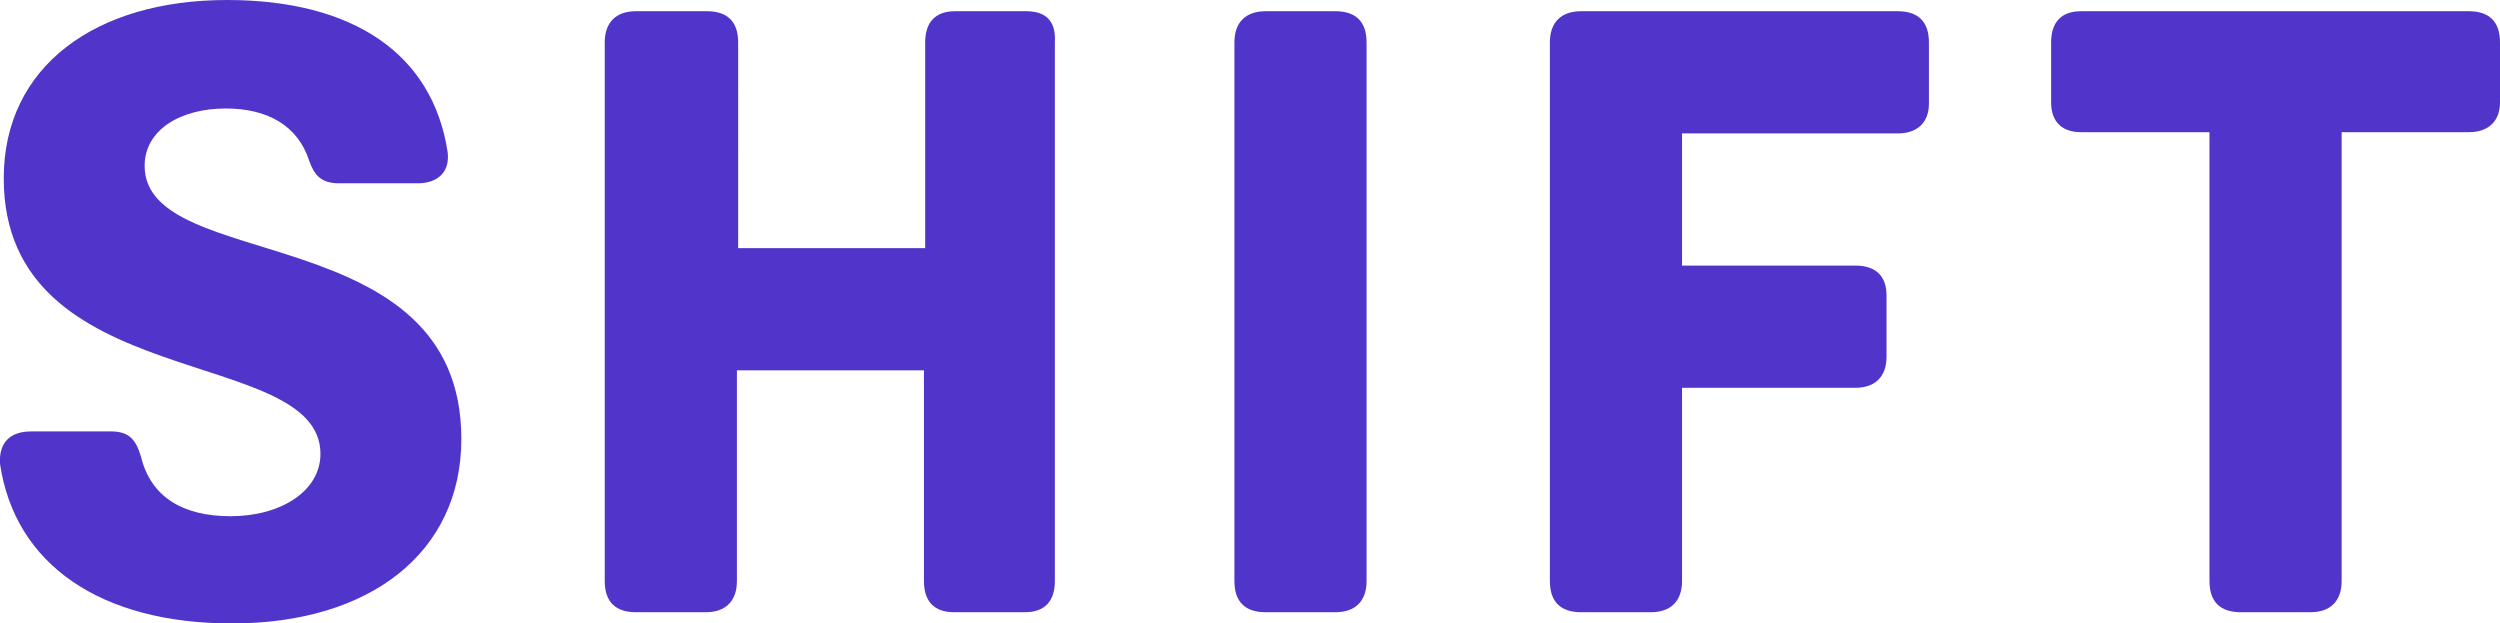<svg version="1.1" id="Layer_1" xmlns:x="ns_extend;" xmlns:i="ns_ai;" xmlns:graph="ns_graphs;" xmlns="http://www.w3.org/2000/svg" xmlns:xlink="http://www.w3.org/1999/xlink" x="0px" y="0px" viewBox="0 0 200.5 50" style="enable-background:new 0 0 200.5 50;" xml:space="preserve">
 <style type="text/css">
  .st0{fill:#5134C9;}
 </style>
 <g>
  <path class="st0" d="M198,0.9h-31.1c-1.6,0-2.4,0.9-2.4,2.5v4.8c0,1.6,0.9,2.4,2.4,2.4h10.3v36c0,1.7,0.9,2.5,2.5,2.5h5.6
		c1.6,0,2.5-0.9,2.5-2.5v-36H198c1.6,0,2.5-0.9,2.5-2.4V3.4C200.5,1.7,199.6,0.9,198,0.9z M152.2,0.9h-25.4c-1.6,0-2.5,0.9-2.5,2.5
		v43.2c0,1.7,0.9,2.5,2.5,2.5h5.6c1.6,0,2.5-0.9,2.5-2.5V31.1h13.9c1.6,0,2.5-0.9,2.5-2.5v-4.9c0-1.6-0.9-2.4-2.5-2.4h-13.9V10.7
		h17.3c1.6,0,2.5-0.9,2.5-2.4V3.4C154.7,1.7,153.8,0.9,152.2,0.9z M101.5,49.1h5.6c1.6,0,2.5-0.9,2.5-2.5V3.4c0-1.7-0.9-2.5-2.5-2.5
		h-5.6c-1.6,0-2.5,0.9-2.5,2.5v43.2C99,48.3,99.9,49.1,101.5,49.1z M82.3,0.9h-5.7c-1.6,0-2.4,0.9-2.4,2.5v16.5h-15V3.4
		c0-1.7-0.9-2.5-2.5-2.5H51c-1.6,0-2.5,0.9-2.5,2.5v43.2c0,1.7,0.9,2.5,2.5,2.5h5.6c1.6,0,2.5-0.9,2.5-2.5V29.7h15v16.9
		c0,1.7,0.9,2.5,2.4,2.5h5.7c1.6,0,2.4-0.9,2.4-2.5V3.4C84.7,1.7,83.9,0.9,82.3,0.9z M18.6,50C29.7,50,37,44.3,37,35.2
		C37,17.4,11.6,22,11.6,13.3c0-2.9,2.9-4.6,6.5-4.6c3.4,0,5.8,1.4,6.7,4.2c0.4,1.1,0.9,1.8,2.4,1.8h6.3c1.6,0,2.6-0.9,2.4-2.5
		C34.7,4.3,28.3,0,18.2,0C7.7,0,0.3,5.3,0.3,14.3c0,17.4,25.4,13.3,25.4,22.1c0,3-3.2,5-7.2,5c-3.8,0-6.4-1.5-7.2-4.8
		c-0.4-1.3-0.9-2-2.4-2H2.5c-1.7,0-2.6,0.9-2.5,2.6C1.2,45.3,8.1,50,18.6,50z">
  </path>
 </g>
</svg>
